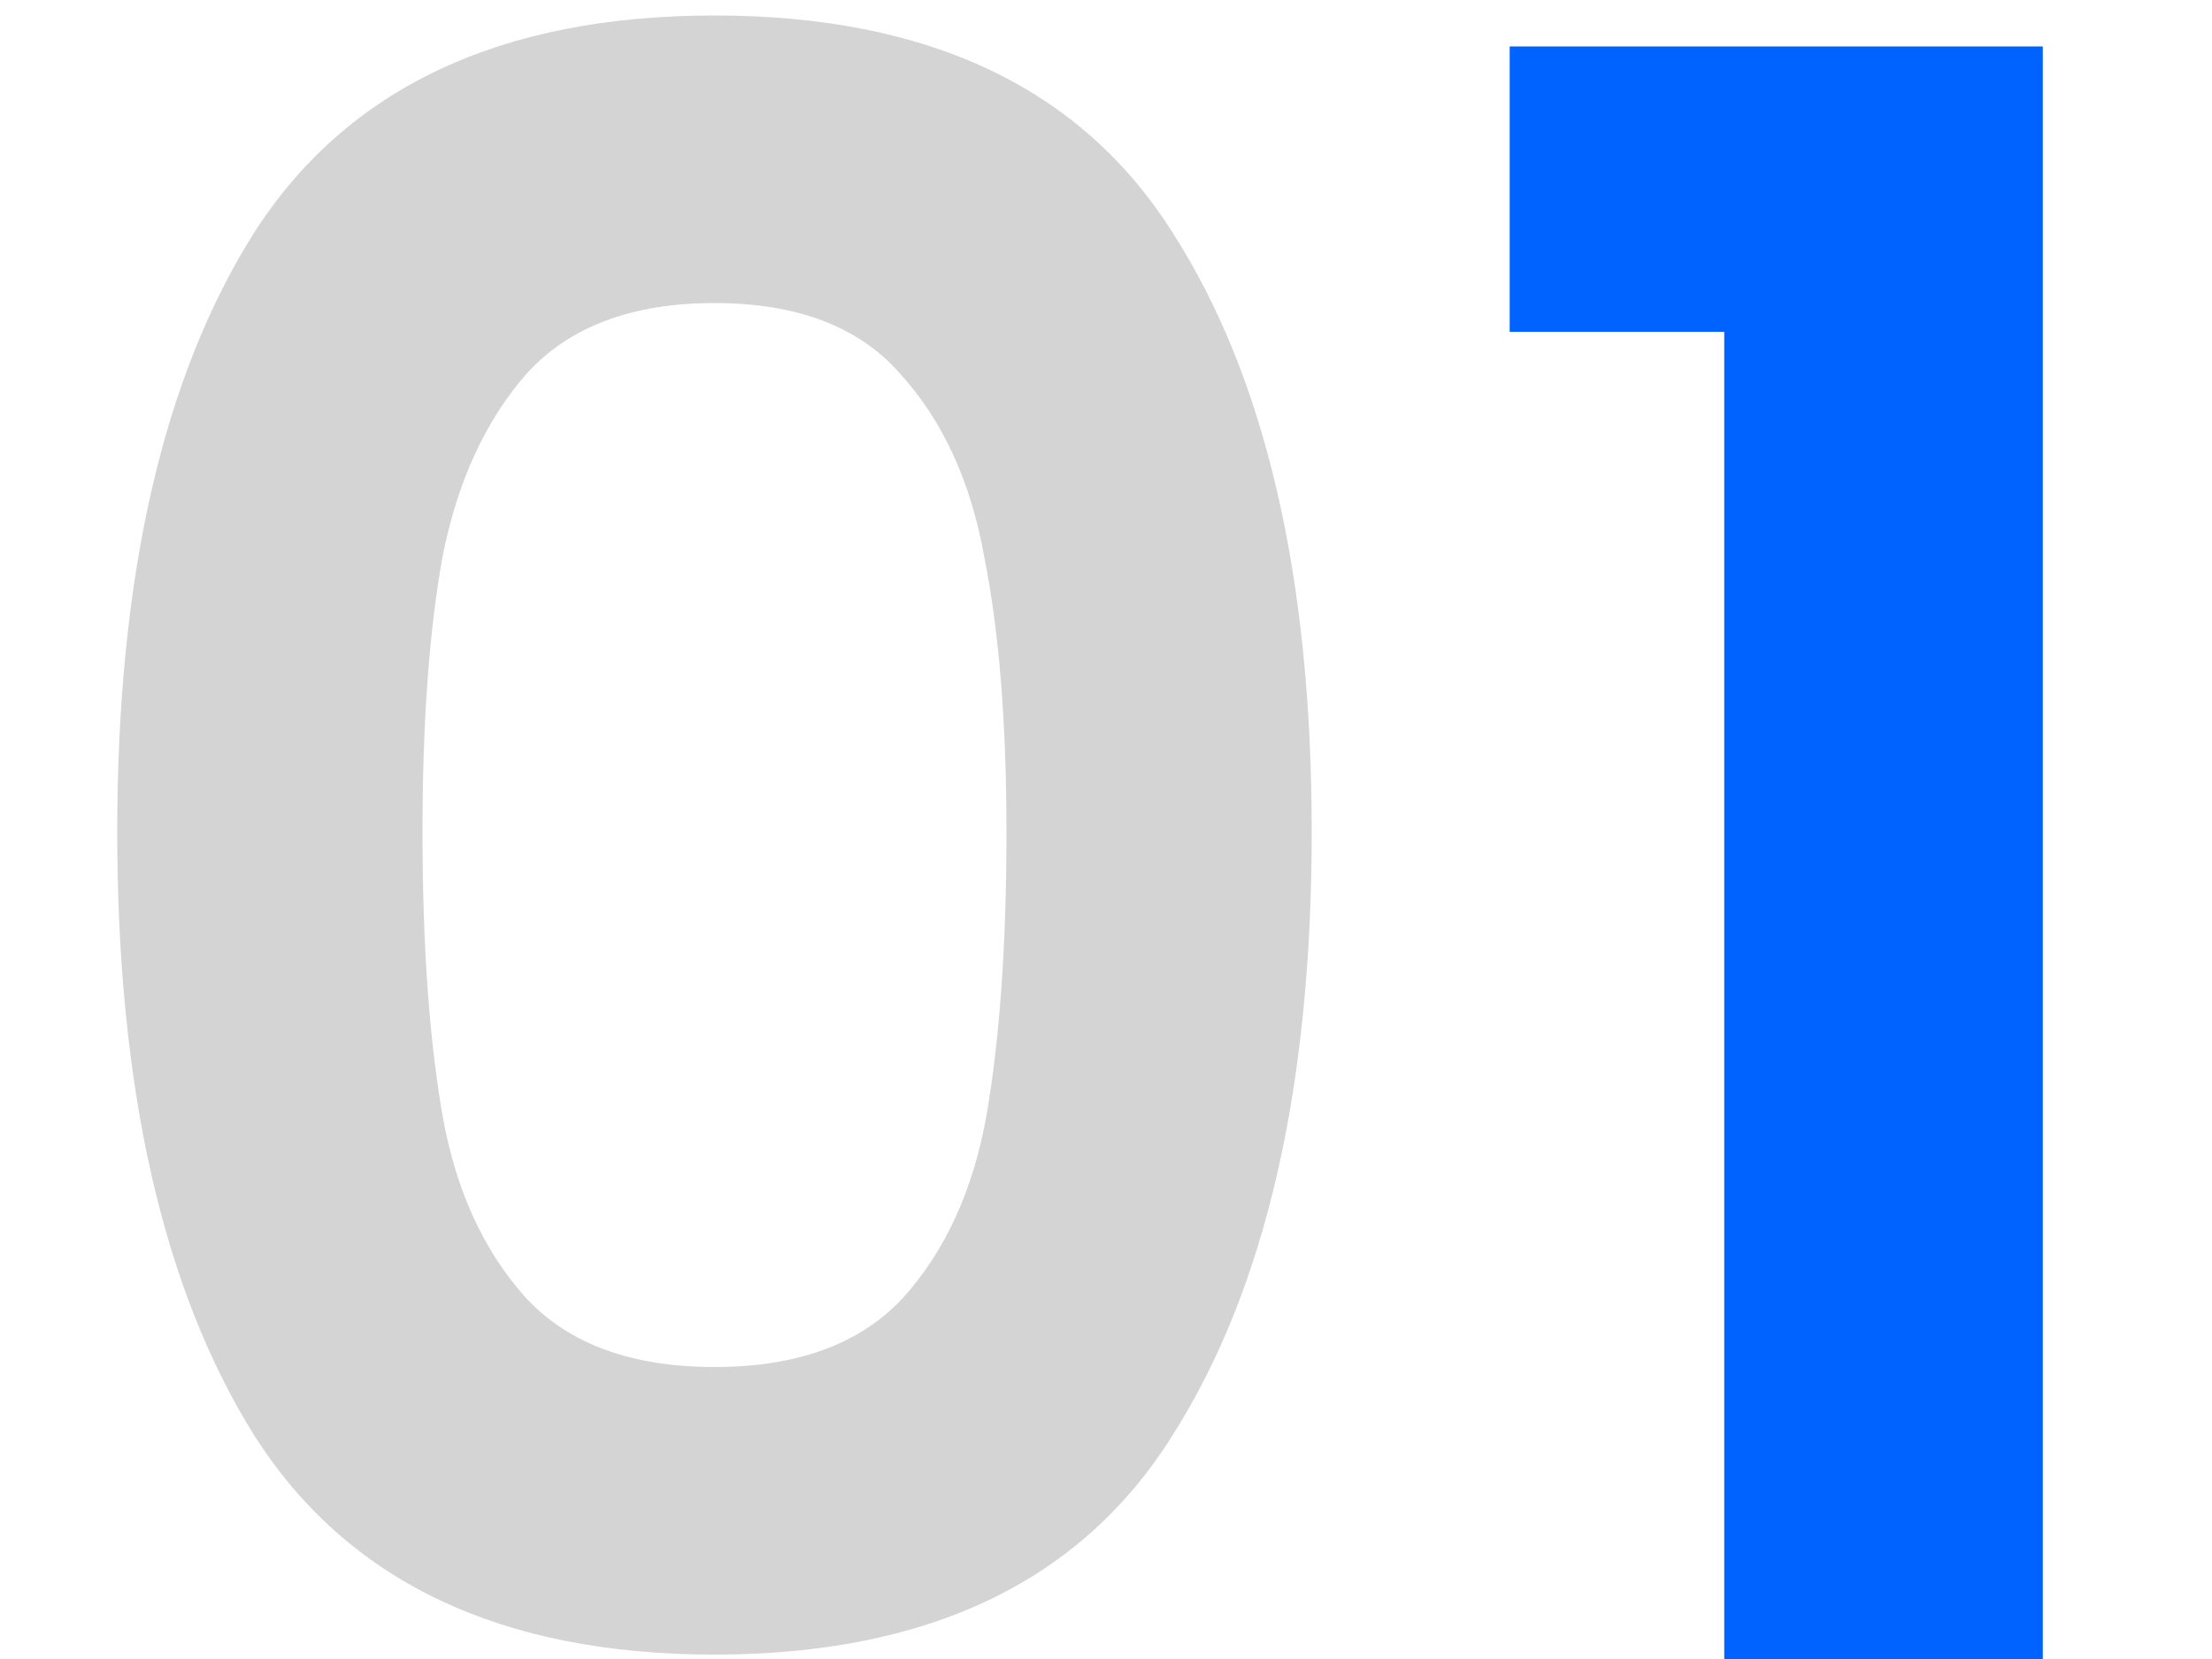 <svg width="12" height="9" viewBox="0 0 12 9" fill="none" xmlns="http://www.w3.org/2000/svg">
    <path
        d="M0.636 4.512C0.636 3.128 0.884 2.044 1.38 1.26C1.884 0.476 2.716 0.084 3.876 0.084C5.036 0.084 5.864 0.476 6.36 1.26C6.864 2.044 7.116 3.128 7.116 4.512C7.116 5.904 6.864 6.996 6.36 7.788C5.864 8.58 5.036 8.976 3.876 8.976C2.716 8.976 1.884 8.58 1.38 7.788C0.884 6.996 0.636 5.904 0.636 4.512ZM5.46 4.512C5.46 3.92 5.42 3.424 5.34 3.024C5.268 2.616 5.116 2.284 4.884 2.028C4.66 1.772 4.324 1.644 3.876 1.644C3.428 1.644 3.088 1.772 2.856 2.028C2.632 2.284 2.48 2.616 2.4 3.024C2.328 3.424 2.292 3.92 2.292 4.512C2.292 5.12 2.328 5.632 2.4 6.048C2.472 6.456 2.624 6.788 2.856 7.044C3.088 7.292 3.428 7.416 3.876 7.416C4.324 7.416 4.664 7.292 4.896 7.044C5.128 6.788 5.28 6.456 5.352 6.048C5.424 5.632 5.46 5.12 5.46 4.512Z"
        fill="black" fill-opacity="0.17" />
    <path d="M8.19 1.8V0.252H11.082V9H9.354V1.8H8.19Z" fill="#0062FF" />
</svg>